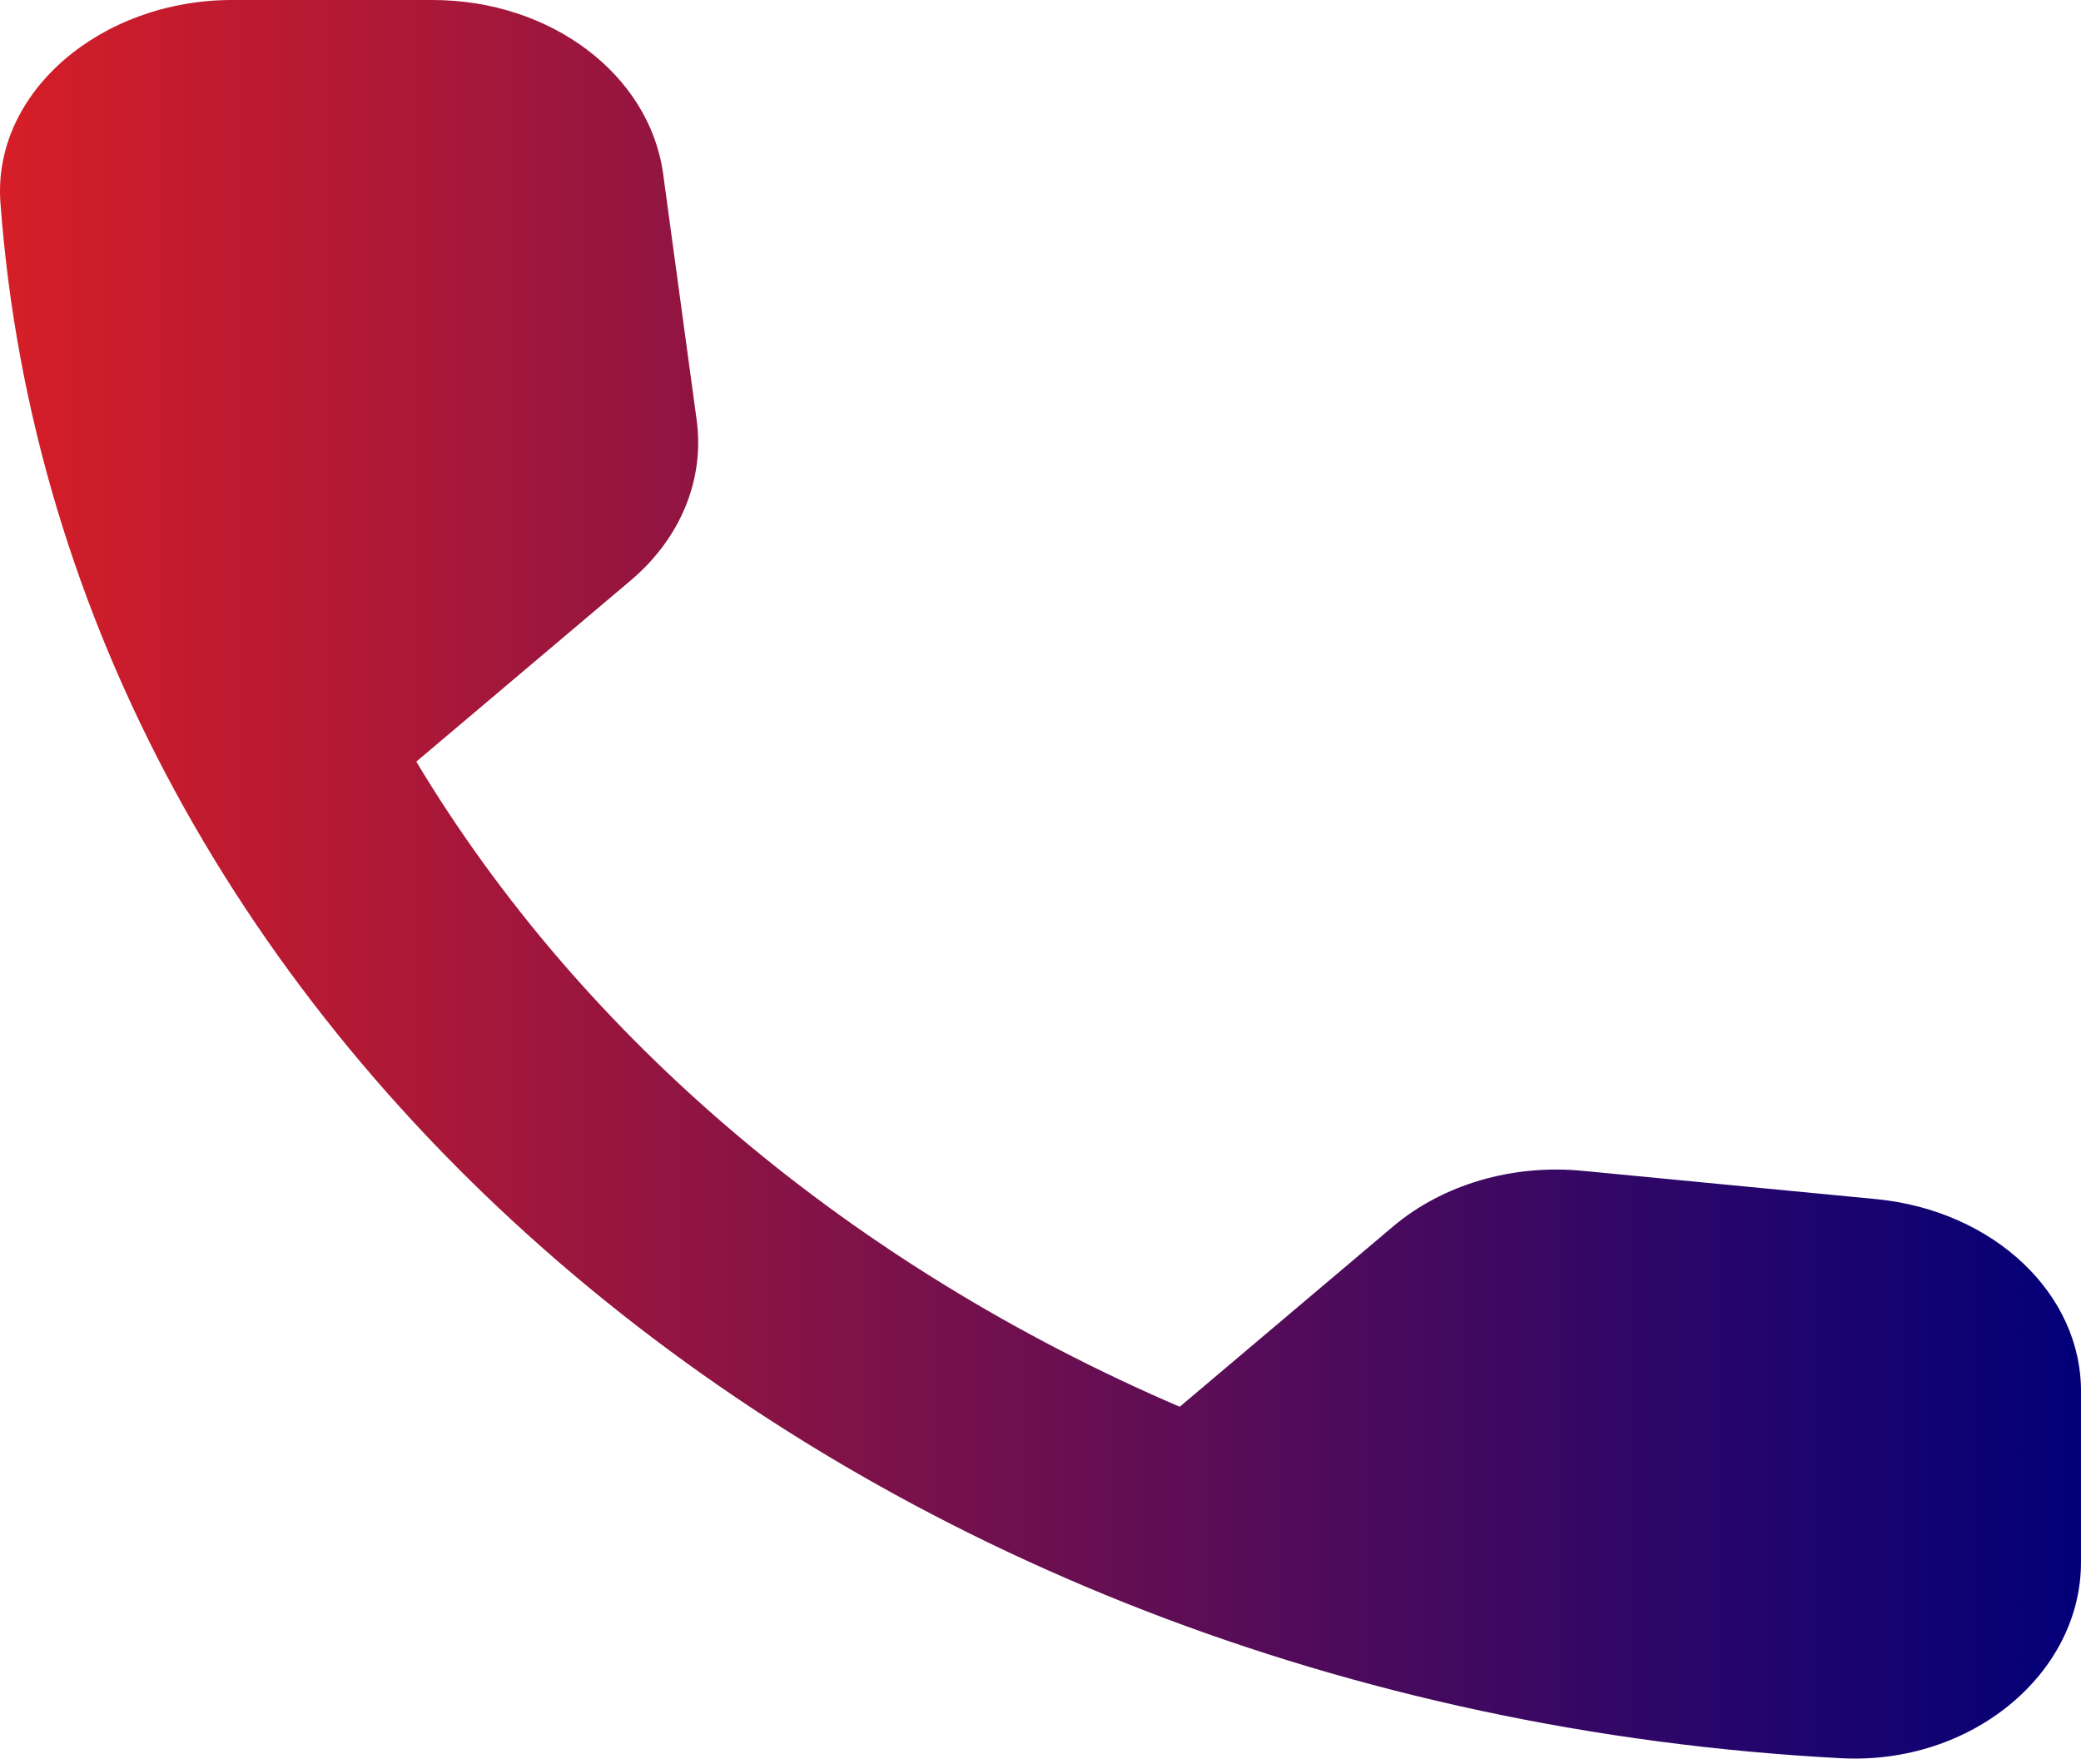 <svg width="151" height="128" viewBox="0 0 151 128" fill="none" xmlns="http://www.w3.org/2000/svg">
<path d="M136.205 87.01L114.854 84.951C109.727 84.453 104.683 85.945 101.069 88.999L85.602 102.068C61.814 91.84 42.312 75.433 30.208 55.26L45.758 42.12C49.373 39.066 51.138 34.804 50.55 30.471L48.112 12.572C47.103 5.398 39.959 0 31.384 0H16.843C7.344 0 -0.558 6.677 0.031 14.703C4.486 75.362 61.898 123.803 133.599 127.568C143.098 128.065 150.999 121.388 150.999 113.362V101.074C151.083 93.9 144.695 87.863 136.205 87.01Z" fill="url(#paint0_linear_495_11751)"/>
<defs>
<linearGradient id="paint0_linear_495_11751" x1="0" y1="127.594" x2="151" y2="127.594" gradientUnits="userSpaceOnUse">
<stop stop-color="#D61E27"/>
<stop offset="1" stop-color="#020078"/>
</linearGradient>
</defs>
</svg>
